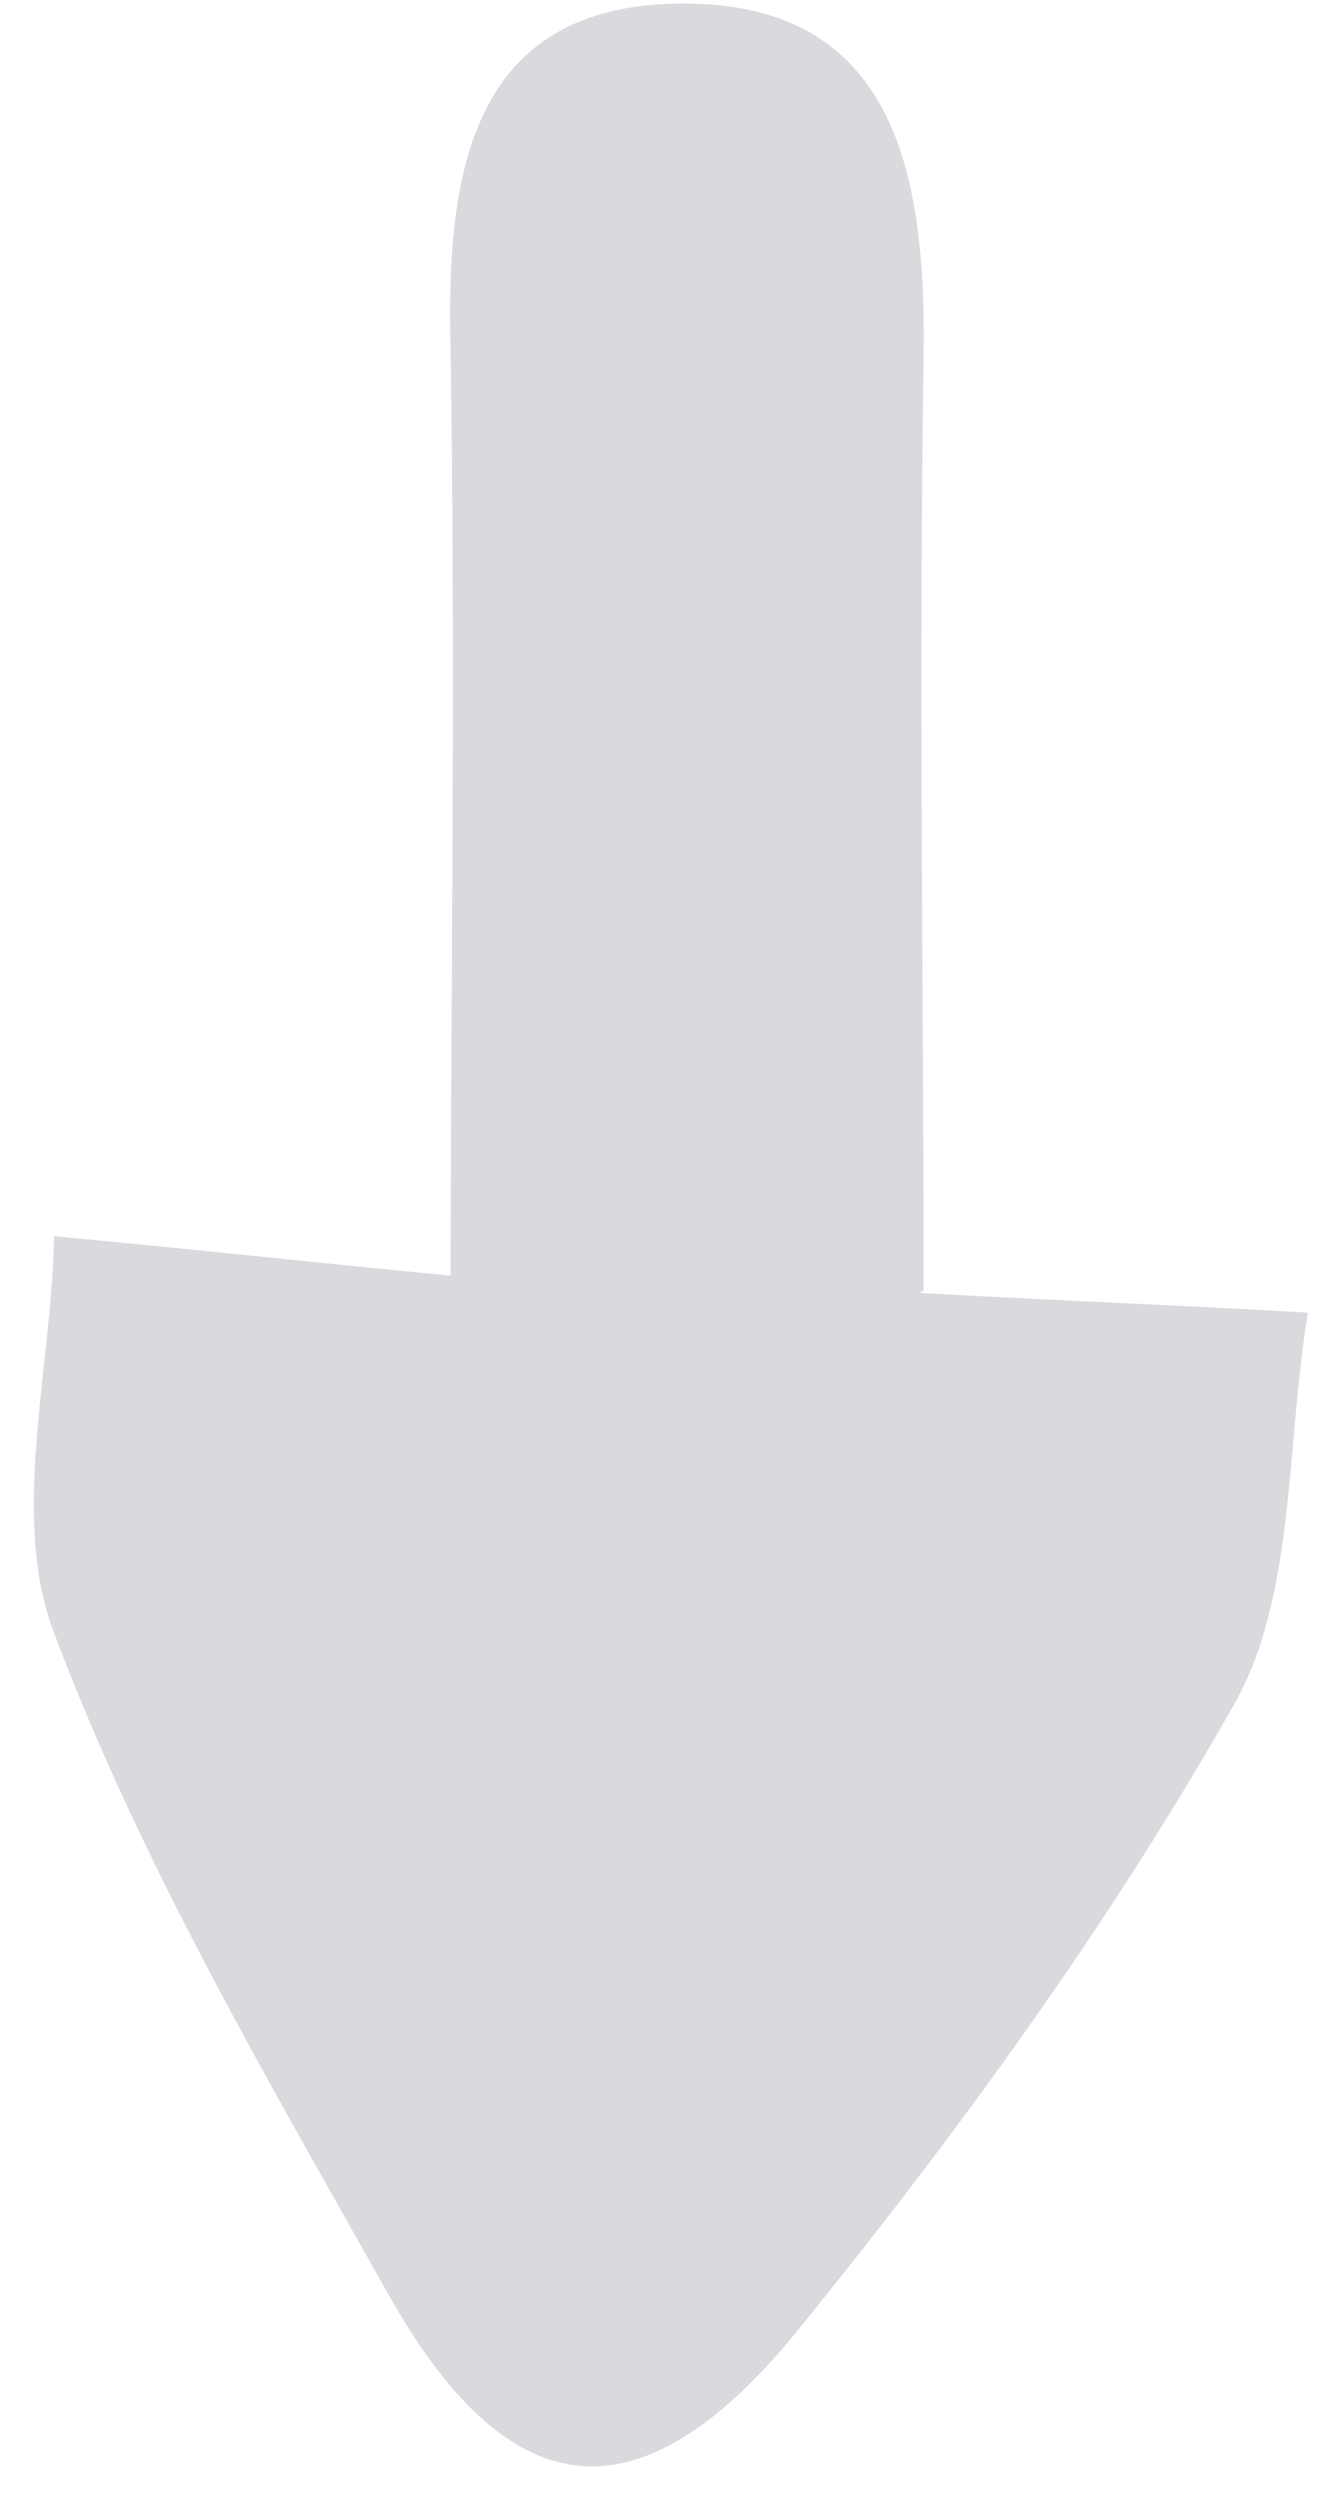 <svg width="31" height="58" viewBox="0 0 31 58" fill="none" xmlns="http://www.w3.org/2000/svg">
<path d="M21.317 29.993C24.404 30.164 27.376 30.279 30.348 30.45C29.834 33.538 30.063 37.026 28.634 39.542C25.719 44.688 22.175 49.548 18.459 54.123C14.801 58.583 11.772 58.183 8.971 53.151C6.17 48.176 3.255 43.201 1.255 37.884C0.226 35.196 1.198 31.765 1.255 28.678C4.341 28.963 7.485 29.307 10.457 29.593C10.457 23.474 10.572 15.812 10.457 8.207C10.343 4.147 10.857 0.259 15.544 0.087C20.689 -0.084 21.489 3.861 21.432 8.207C21.317 15.755 21.432 23.303 21.432 29.936L21.317 29.993Z" fill="#D8DADD"/>
</svg>
